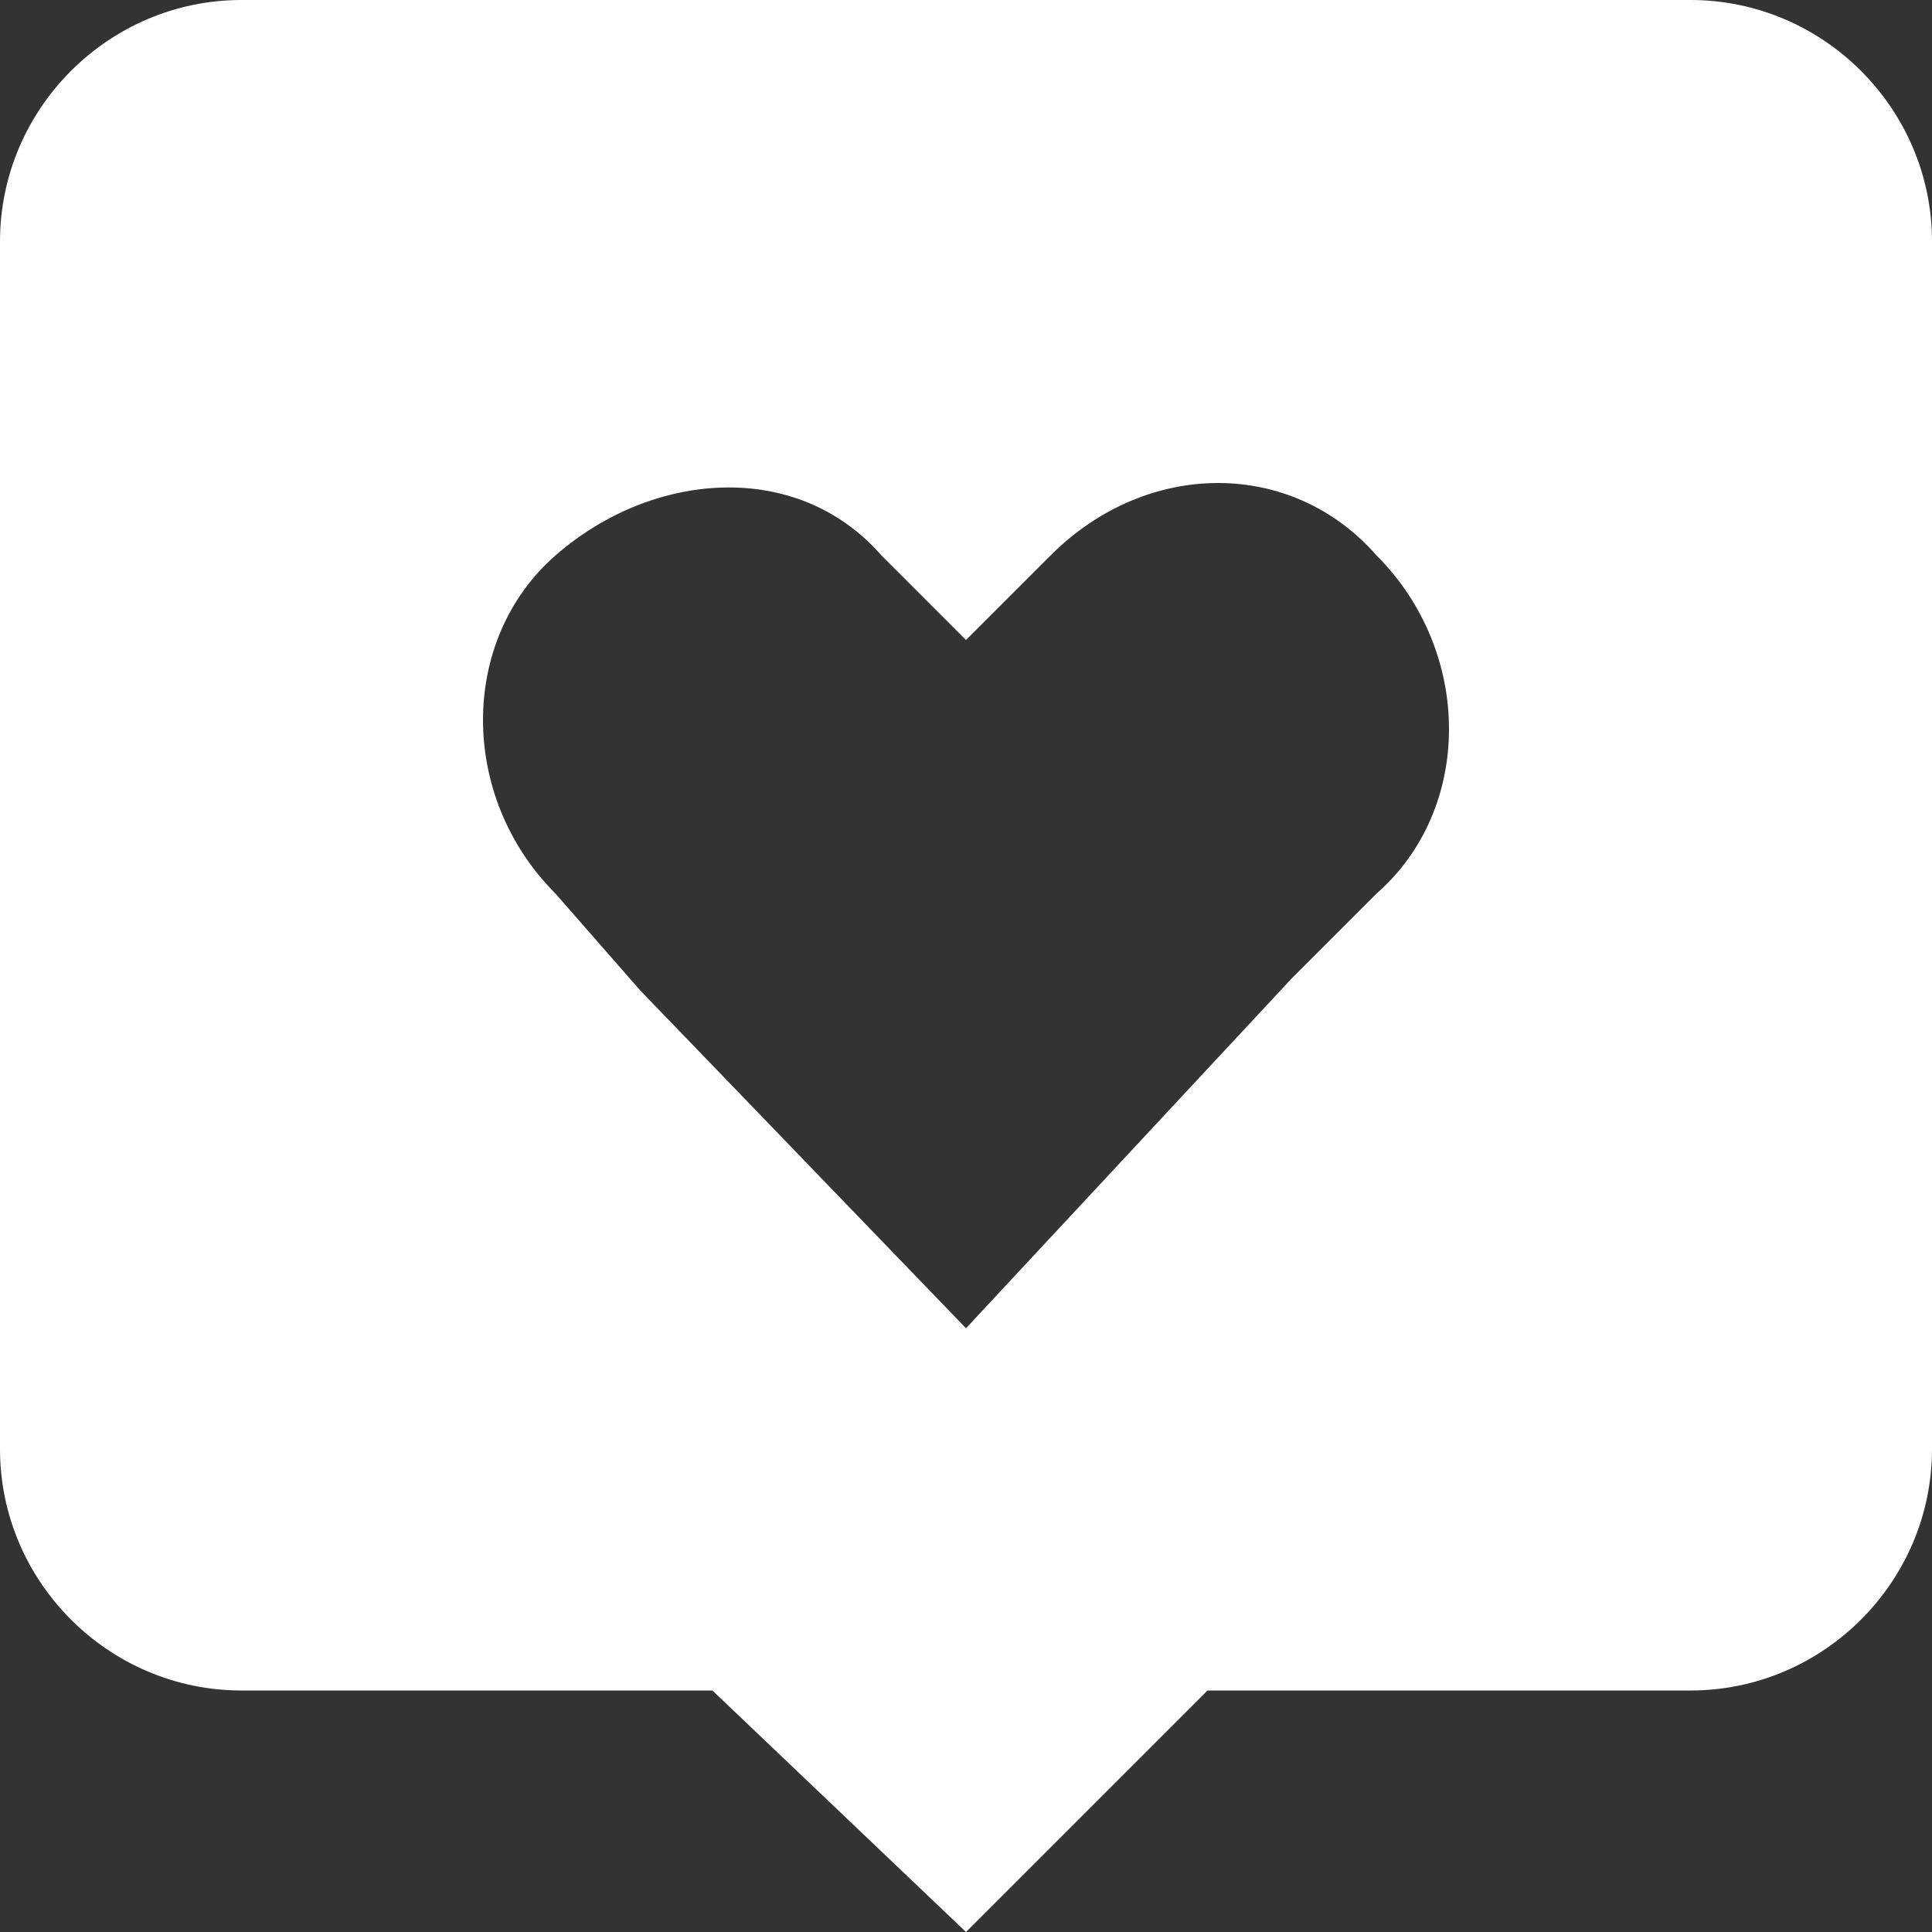 <?xml version="1.0" encoding="utf-8"?>
<!-- Generator: Adobe Illustrator 23.0.2, SVG Export Plug-In . SVG Version: 6.00 Build 0)  -->
<svg version="1.1" id="Layer_1_1_" xmlns="http://www.w3.org/2000/svg" xmlns:xlink="http://www.w3.org/1999/xlink" x="0px" y="0px"
	 viewBox="0 0 16 16" style="enable-background:new 0 0 16 16;" xml:space="preserve">
<rect x="0" y="0" width="16" height="16" fill="#333333" stroke="none"/>
<style type="text/css">
	.st0{fill:#FFFFFF;}
</style>
<path class="st0" d="M14,0H2C0.9,0,0,0.9,0,2v10c0,1.1,0.9,2,2,2h3.9L8,16l2-2h4c1.1,0,2-0.9,2-2V2C16,0.9,15.1,0,14,0z M11.4,7.4
	l-0.7,0.7L8,11L5.3,8.2L4.6,7.4c-0.8-0.8-0.8-2.1,0-2.8s2-0.8,2.7,0L8,5.3l0.7-0.7c0.8-0.8,2-0.8,2.7,0C12.2,5.4,12.2,6.7,11.4,7.4z
	"/>
</svg>
